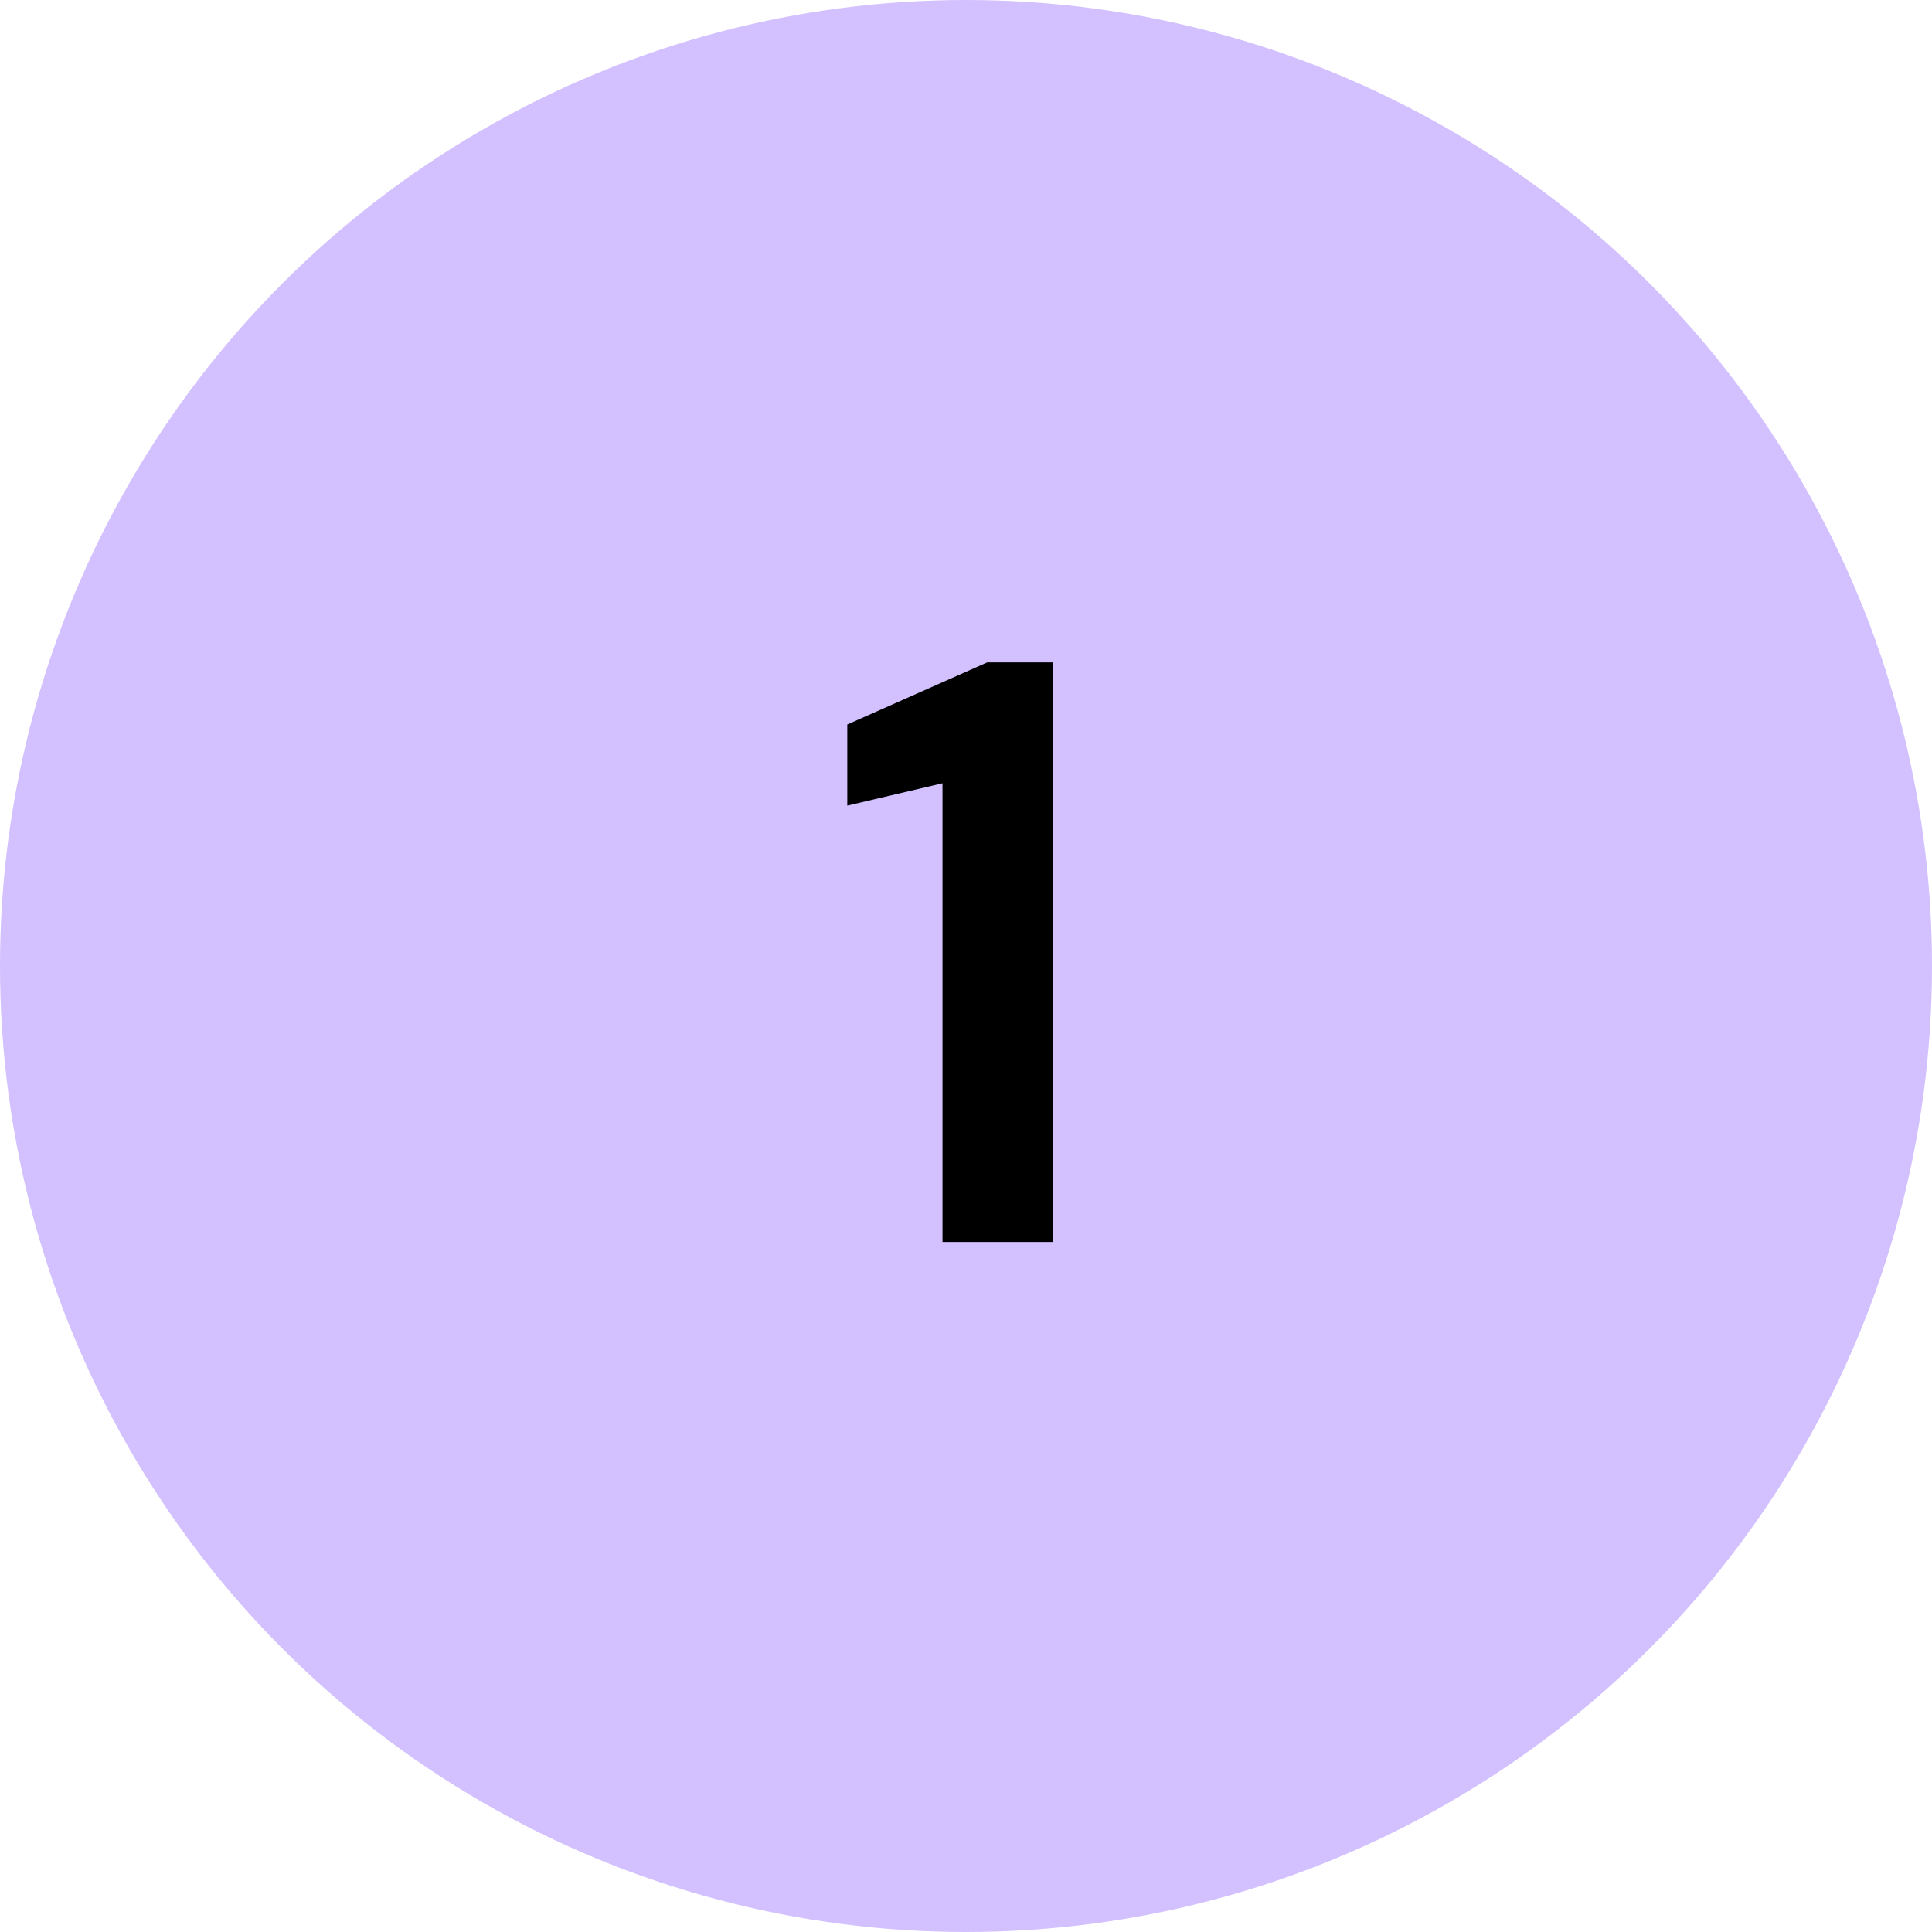 <?xml version="1.0" encoding="UTF-8"?>
<svg xmlns="http://www.w3.org/2000/svg" xmlns:v="https://vecta.io/nano" width="56" height="56" fill="none">
  <circle cx="28" cy="28" r="28" fill="#d2c0ff"></circle>
  <path d="M27.319 36V22.704l-2.76.648V21l4.056-1.8h1.896V36h-3.192z" fill="#000"></path>
</svg>
